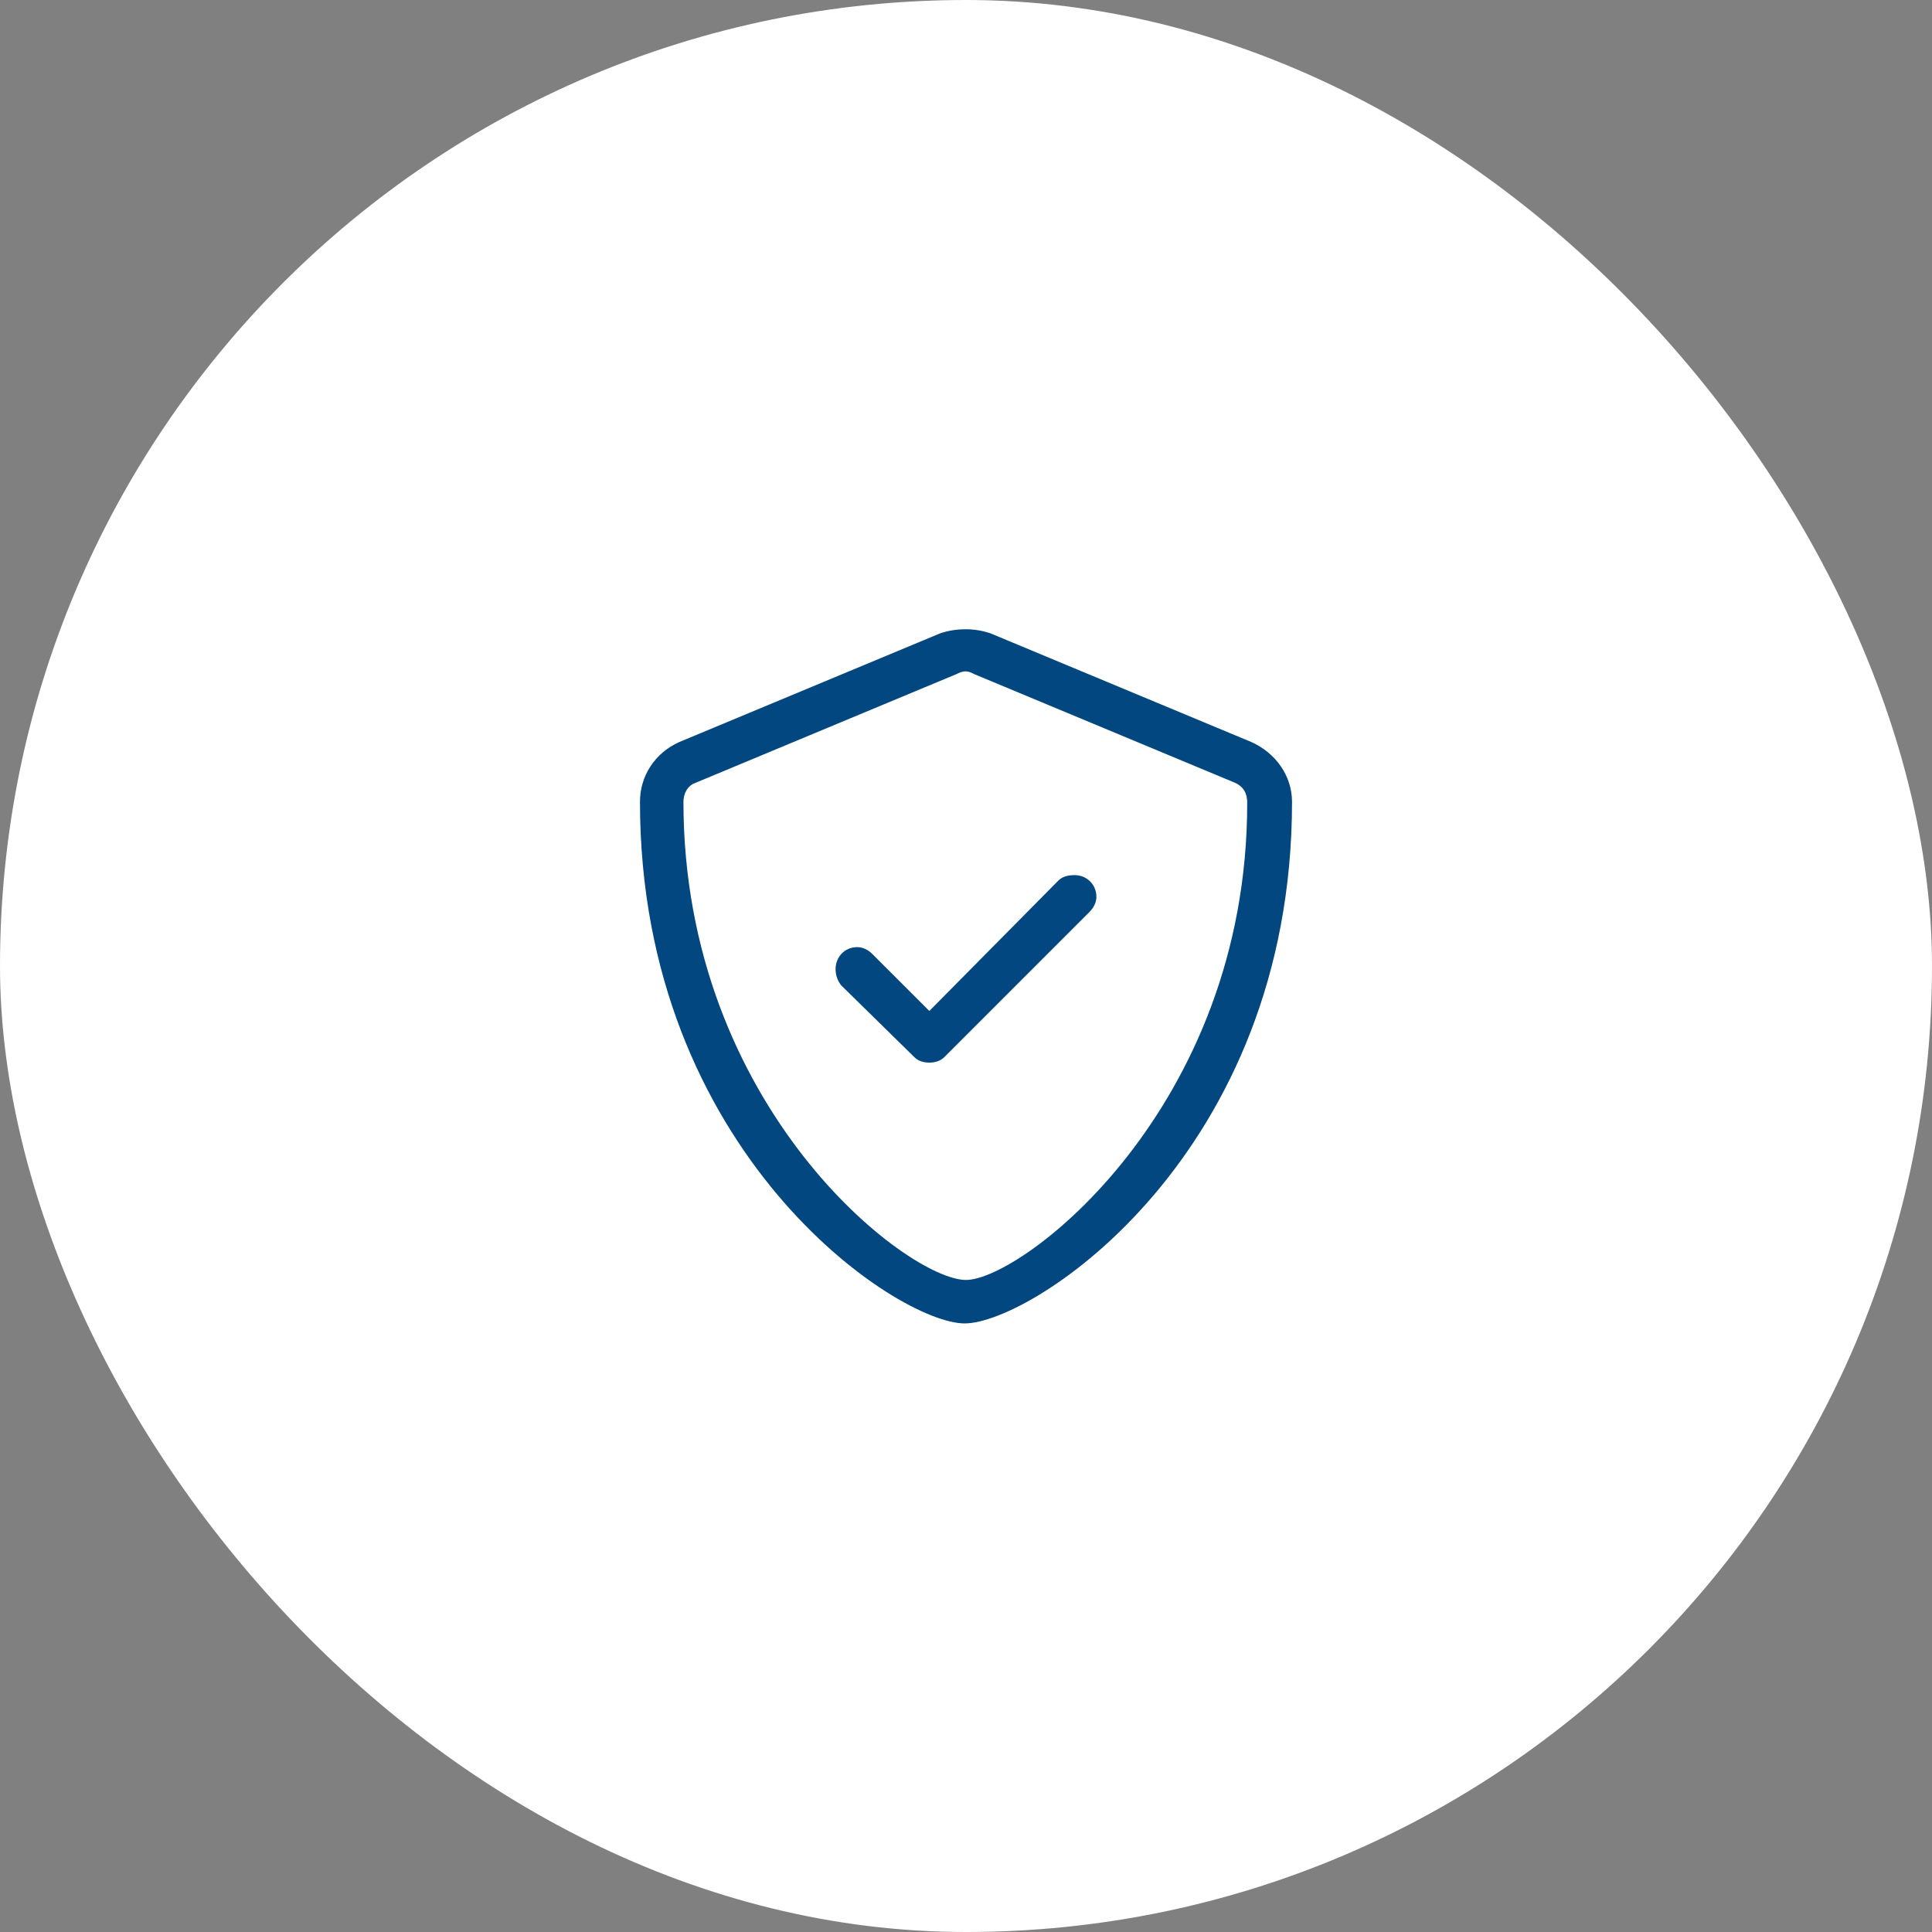 <svg width="100" height="100" viewBox="0 0 100 100" fill="none" xmlns="http://www.w3.org/2000/svg">
<rect x="0" y="0" width="100" height="100" fill="#808080" stroke="none"/>
<rect width="100" height="100" rx="50" fill="white"/>
<path d="M64.766 38.406C66.031 38.969 66.875 40.164 66.875 41.5C66.875 59.781 53.445 68.5 49.93 68.5C46.414 68.5 33.125 59.641 33.125 41.5C33.125 40.164 33.898 38.969 35.164 38.406L48.664 32.781C49.086 32.641 49.508 32.57 50 32.57C50.422 32.57 50.844 32.641 51.266 32.781L64.766 38.406ZM64.555 41.57C64.555 41.359 64.555 40.797 63.922 40.516L50.422 34.891C50.281 34.82 50.141 34.75 50 34.75C49.789 34.75 49.648 34.82 49.508 34.891L36.008 40.516C35.586 40.656 35.375 41.078 35.375 41.5C35.375 57.32 46.977 66.25 50 66.25C52.883 66.25 64.555 57.391 64.555 41.57ZM55.625 45.297C56.258 45.297 56.75 45.789 56.75 46.422C56.75 46.703 56.609 46.984 56.398 47.195L48.875 54.719C48.664 54.93 48.383 55 48.102 55C47.82 55 47.539 54.93 47.328 54.719L43.531 50.992C43.32 50.711 43.25 50.43 43.25 50.148C43.25 49.586 43.672 49.023 44.375 49.023C44.656 49.023 44.938 49.164 45.148 49.375L48.102 52.328L54.781 45.578C54.992 45.367 55.273 45.297 55.625 45.297Z" fill="#024780"/>
</svg>
